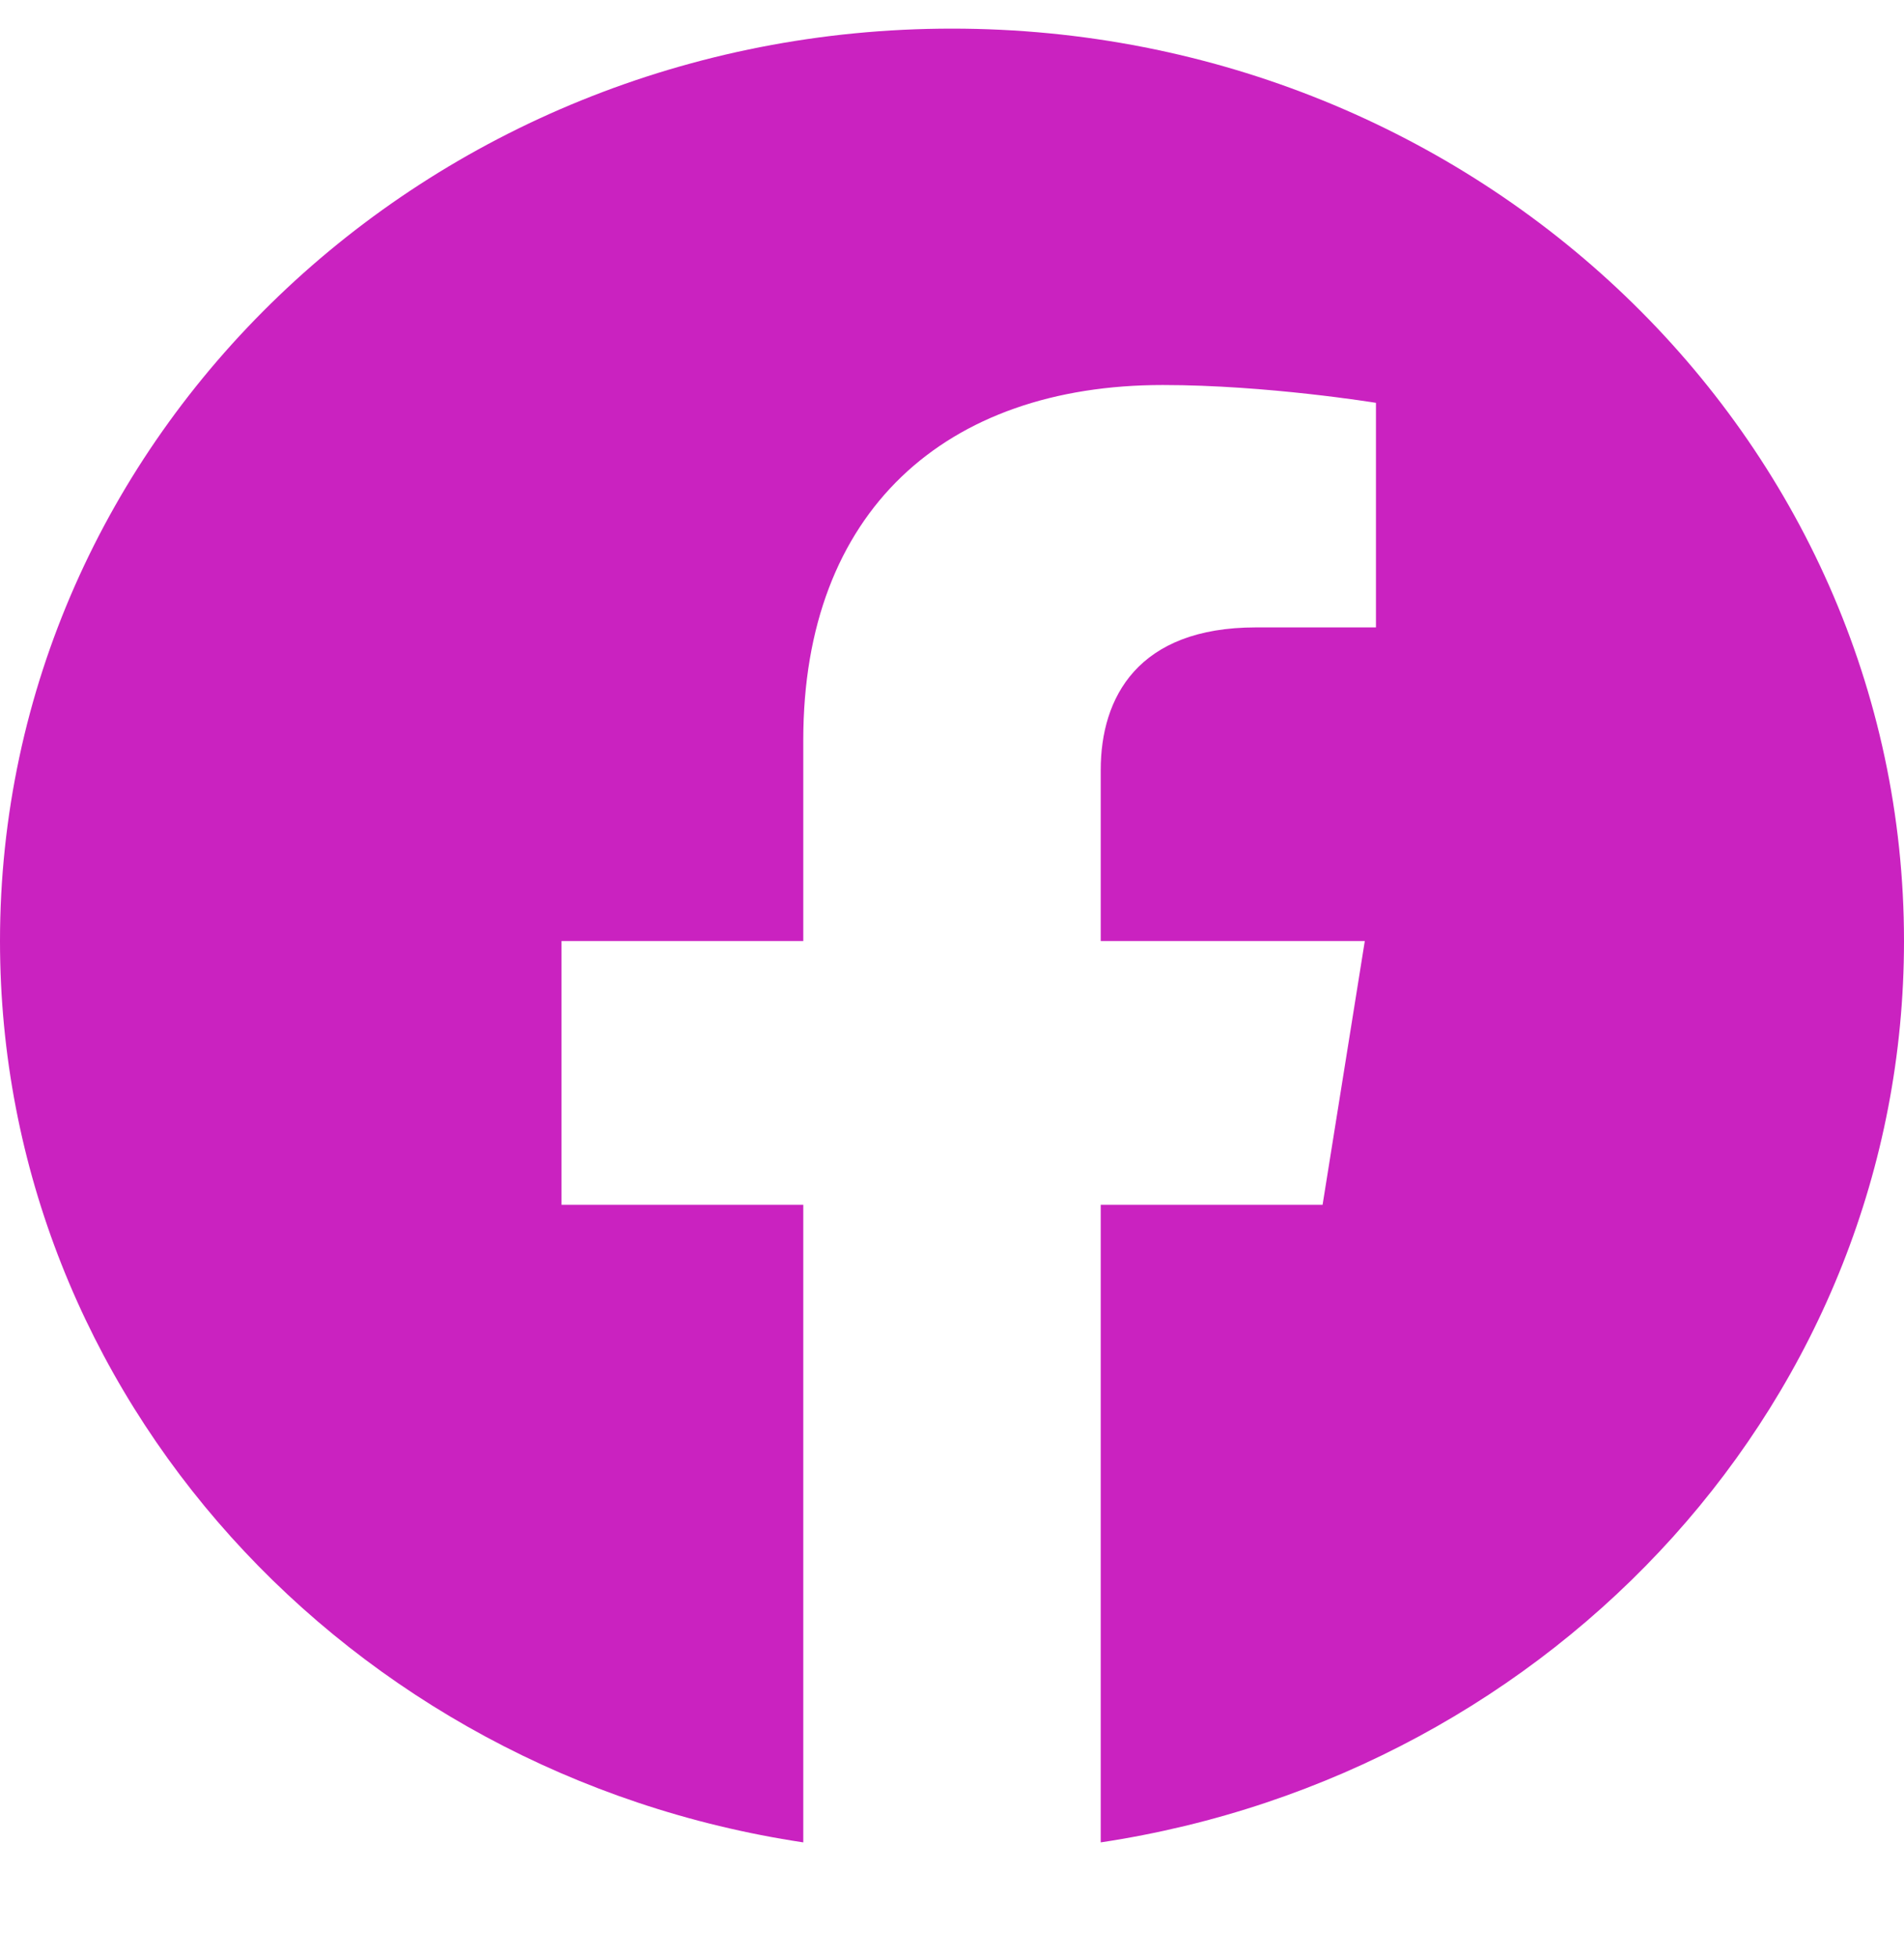 <svg xmlns="http://www.w3.org/2000/svg" width="36" height="37" viewBox="0 0 36 37" fill="none">
  <g clip-path="url(#clip0_26085_14365)">
    <path d="M36 17.789C36 8.263 27.941 0.541 18 0.541C8.059 0.541 0 8.263 0 17.789C0 26.397 6.582 33.533 15.188 34.827V22.774H10.617V17.789H15.188V13.989C15.188 9.666 17.875 7.278 21.986 7.278C23.956 7.278 26.016 7.615 26.016 7.615V11.86H23.746C21.51 11.86 20.812 13.189 20.812 14.553V17.789H25.805L25.007 22.774H20.812V34.827C29.418 33.533 36 26.398 36 17.789Z" fill="#CA22C0"/>
  </g>
  <defs>
    <clipPath id="clip0_26085_14365">
      <rect width="36" height="36" fill="white" transform="translate(0 0.125)"/>
    </clipPath>
  </defs>
</svg>